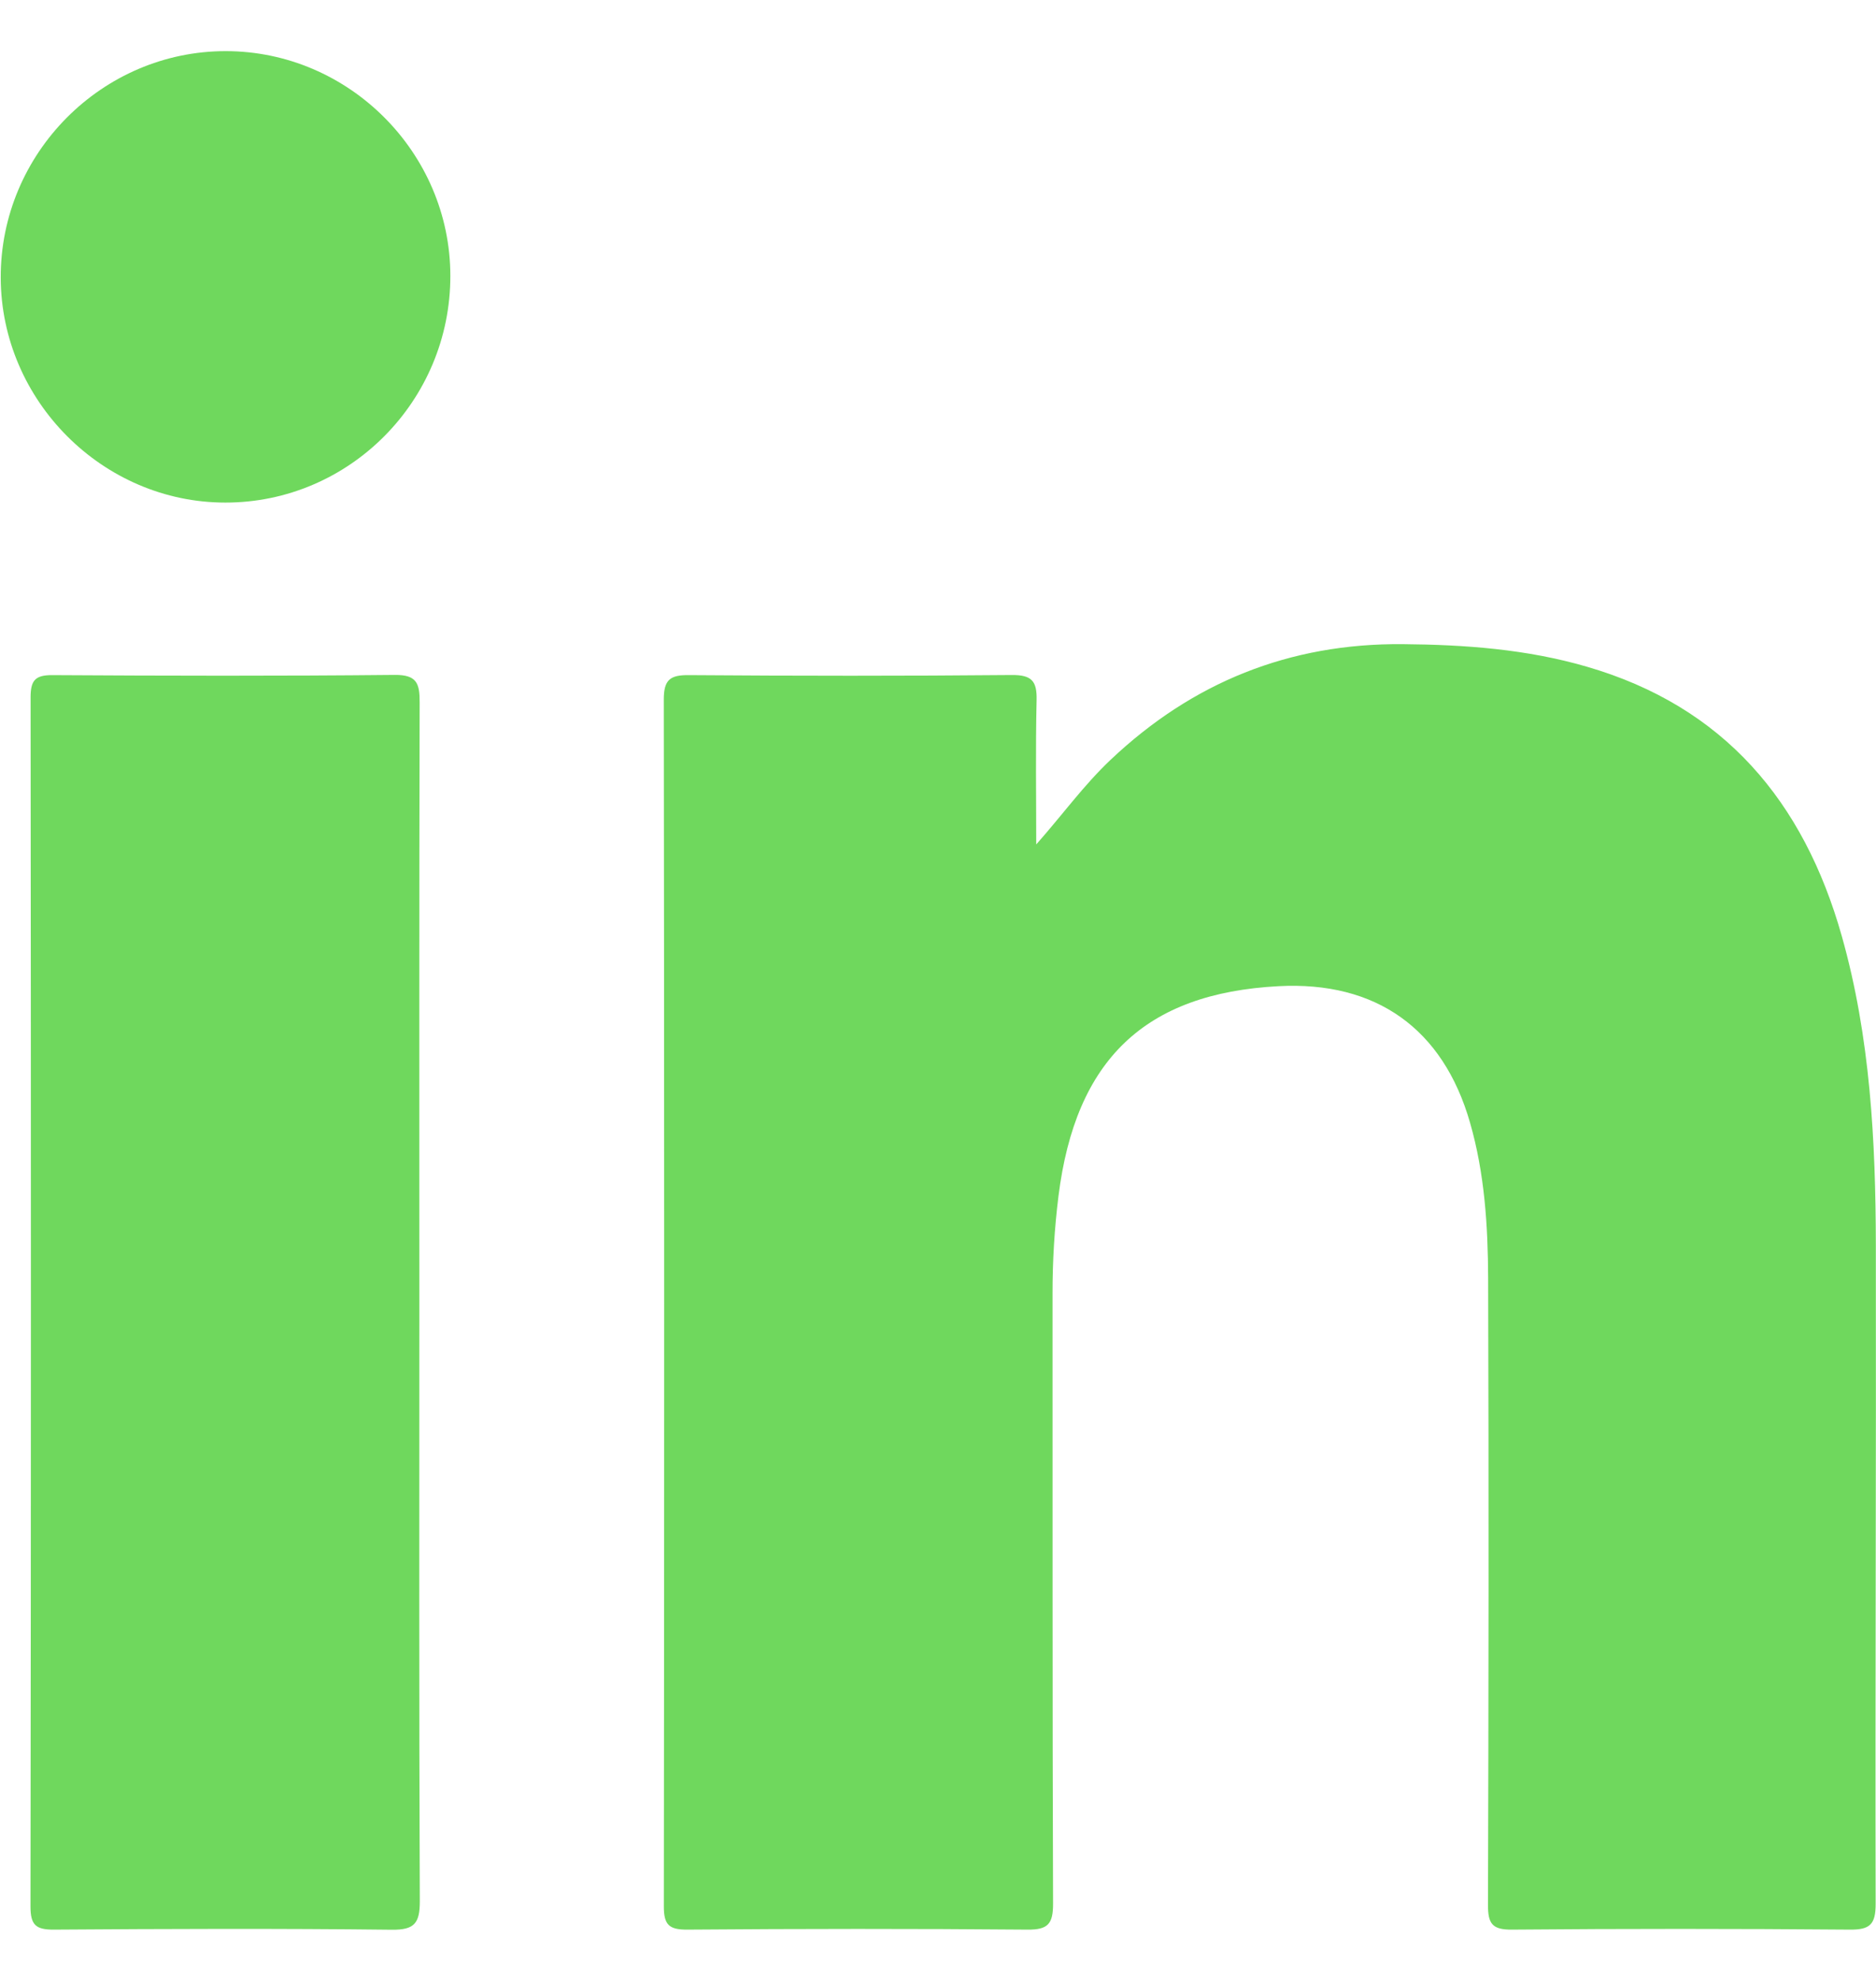 <svg xmlns="http://www.w3.org/2000/svg" width="36" height="38" viewBox="0 0 36 38" fill="none"><path d="M19.885 16.199C20.384 15.636 20.795 15.065 21.307 14.58C22.882 13.089 24.744 12.338 26.919 12.357C28.114 12.367 29.295 12.453 30.447 12.788C33.083 13.552 34.614 15.374 35.344 17.959C35.892 19.899 35.993 21.889 35.997 23.886C36.004 28.098 35.984 32.309 35.993 36.521C35.994 36.916 35.884 37.02 35.498 37.016C33.337 36.998 31.176 36.997 29.015 37.016C28.635 37.02 28.553 36.902 28.554 36.541C28.566 32.532 28.57 28.525 28.557 24.518C28.553 23.513 28.49 22.51 28.209 21.534C27.692 19.735 26.41 18.818 24.533 18.918C21.971 19.054 20.639 20.327 20.312 22.944C20.234 23.569 20.197 24.194 20.198 24.824C20.201 28.721 20.194 32.618 20.208 36.517C20.209 36.905 20.112 37.02 19.717 37.016C17.541 36.997 15.364 36.999 13.188 37.016C12.839 37.018 12.738 36.924 12.739 36.569C12.748 28.852 12.748 21.135 12.738 13.418C12.738 13.036 12.862 12.947 13.222 12.951C15.289 12.966 17.356 12.968 19.422 12.949C19.802 12.947 19.901 13.069 19.892 13.432C19.871 14.353 19.885 15.275 19.885 16.199Z" fill="#6FD85D"></path><path d="M8.047 25.018C8.047 28.835 8.04 32.653 8.056 36.47C8.057 36.895 7.952 37.024 7.515 37.018C5.355 36.993 3.195 37.001 1.035 37.016C0.689 37.018 0.585 36.93 0.585 36.571C0.596 28.842 0.595 21.112 0.587 13.383C0.587 13.063 0.664 12.949 1.002 12.951C3.194 12.964 5.385 12.969 7.576 12.947C7.997 12.944 8.054 13.108 8.053 13.471C8.043 17.319 8.047 21.168 8.047 25.018Z" fill="#6FD85D"></path><path d="M8.642 5.29C8.645 7.688 6.707 9.641 4.326 9.641C1.975 9.642 0.021 7.688 0.014 5.328C0.006 2.943 1.958 0.978 4.335 0.981C6.695 0.983 8.64 2.929 8.642 5.29Z" fill="#6FD85D"></path></svg>